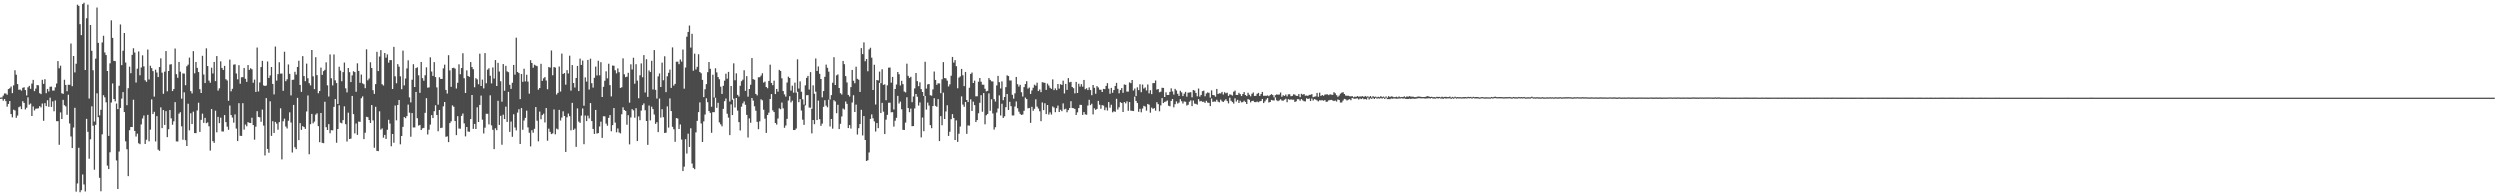 <?xml version="1.0" encoding="UTF-8"?>
<svg xmlns="http://www.w3.org/2000/svg" width="1920" height="150">
  <path d="M0 74.950h1v1.000H0zM1 74.828h1v1.000H1zM2 73.412h1v3.944H2zM3 71.744h1v4.355H3zM4 71.860h1v5.797H4zM5 72.748h1v9.187H5zM6 68.415h1v11.396H6zM7 67.810h1v9.812H7zM8 66.460h1v21.125H8zM9 71.516h1v18.616H9zM10 65.515h1v18.694H10zM11 53.975h1v30.866H11zM12 57.396h1v33.057H12zM13 64.551h1v24.192H13zM14 68.980h1v13.417H14zM15 68.762h1v12.940H15zM16 69.635h1v14.204H16zM17 67.453h1v10.252H17zM18 67.027h1v12.044H18zM19 69.164h1v14.912H19zM20 73.306h1v9.441H20zM21 67.077h1v7.699H21zM22 65.950h1v14.446H22zM23 68.183h1v11.321H23zM24 64.225h1v24.854H24zM25 61.316h1v20.424H25zM26 70.005h1v14.845H26zM27 68.060h1v15.451H27zM28 65.342h1v18.012H28zM29 65.539h1v17.667H29zM30 71.596h1v9.933H30zM31 72.306h1v10.190H31zM32 61.288h1v18.243H32zM33 64.424h1v28.360H33zM34 60.827h1v18.419H34zM35 71.602h1v9.916H35zM36 68.287h1v8.706H36zM37 70.267h1v11.745H37zM38 66.594h1v8.423H38zM39 66.508h1v15.592H39zM40 69.586h1v8.297H40zM41 69.542h1v15.913H41zM42 67.048h1v10.131H42zM43 64.153h1v28.905H43zM44 46.907h1v46.157H44zM45 52.434h1v58.767H45zM46 50.437h1v35.909H46zM47 71.626h1v19.752H47zM48 72.073h1v4.650H48zM49 61.245h1v19.534H49zM50 65.219h1v16.509H50zM51 70.070h1v18.121H51zM52 65.090h1v7.659H52zM53 65.103h1v29.725H53zM54 33.426h1v71.382H54zM55 66.212h1v47.524H55zM56 43.003h1v54.933H56zM57 55.578h1v27.190H57zM58 48.939h1v98.237H58zM59 3.586h1v137.323H59zM60 4.513h1v108.976H60zM61 18.607h1v129.035H61zM62 26.967h1v119.102H62zM63 3.132h1v130.850H63zM64 2.103h1v139.583H64zM65 53.761h1v93.307H65zM66 14.031h1v77.271H66zM67 3.547h1v97.681H67zM68 75.692h1v46.204H68zM69 19.212h1v87.798H69zM70 39.036h1v42.602H70zM71 53.949h1v42.631H71zM72 93.321h1v37.011H72zM73 45.064h1v50.814H73zM74 5.786h1v65.909H74zM75 32.912h1v57.085H75zM76 88.634h1v47.940H76zM77 84.325h1v62.593H77zM78 32.638h1v70.533H78zM79 27.455h1v45.660H79zM80 40.303h1v34.461H80zM81 42.316h1v36.266H81zM82 54.531h1v72.660H82zM83 104.358h1v25.503H83zM84 48.654h1v68.270H84zM85 15.606h1v63.143H85zM86 29.075h1v35.018H86zM87 46.761h1v29.255H87zM88 46.955h1v30.873H88zM89 79.509h1v43.741H89zM90 83.821h1v61.356H90zM91 65.832h1v50.534H91zM92 18.801h1v64.105H92zM93 50.039h1v25.668H93zM94 38.944h1v31.804H94zM95 25.325h1v60.736H95zM96 48.003h1v60.525H96zM97 80.779h1v33.838H97zM98 67.719h1v67.569H98zM99 51.217h1v48.795H99zM100 56.192h1v41.325H100zM101 42.114h1v55.490H101zM102 37.085h1v39.497H102zM103 40.370h1v60.209H103zM104 63.396h1v41.457H104zM105 52.718h1v49.944H105zM106 39.540h1v70.487H106zM107 57.785h1v52.961H107zM108 51.807h1v43.723H108zM109 42.473h1v48.488H109zM110 50.974h1v37.746H110zM111 61.663h1v48.901H111zM112 62.832h1v44.500H112zM113 38.054h1v50.164H113zM114 61.013h1v47.507H114zM115 50.485h1v49.085H115zM116 52.329h1v24.025H116zM117 54.620h1v32.962H117zM118 74.215h1v11.629H118zM119 53.483h1v55.144H119zM120 55.704h1v33.503H120zM121 59.189h1v55.760H121zM122 51.499h1v64.355H122zM123 44.810h1v37.658H123zM124 55.818h1v42.603H124zM125 72.042h1v12.501H125zM126 55.045h1v40.910H126zM127 39.242h1v46.097H127zM128 70.134h1v35.208H128zM129 54.549h1v44.748H129zM130 49.562h1v34.967H130zM131 49.283h1v41.582H131zM132 69.914h1v25.876H132zM133 68.398h1v24.793H133zM134 37.274h1v41.150H134zM135 56.975h1v51.638H135zM136 59.746h1v48.953H136zM137 47.557h1v39.724H137zM138 55.027h1v31.143H138zM139 75.787h1v21.227H139zM140 56.363h1v50.965H140zM141 56.502h1v14.385H141zM142 65.448h1v42.207H142zM143 50.870h1v61.237H143zM144 49.649h1v30.041H144zM145 44.250h1v55.826H145zM146 70.004h1v17.007H146zM147 71.719h1v23.564H147zM148 39.289h1v46.482H148zM149 56.314h1v45.856H149zM150 47.610h1v54.710H150zM151 52.141h1v32.673H151zM152 55.335h1v23.549H152zM153 68.492h1v32.848H153zM154 71.432h1v20.613H154zM155 42.868h1v44.428H155zM156 57.221h1v37.137H156zM157 63.785h1v26.724H157zM158 37.108h1v57.526H158zM159 50.745h1v43.236H159zM160 61.906h1v35.057H160zM161 63.556h1v52.124H161zM162 51.970h1v31.795H162zM163 56.414h1v51.960H163zM164 47.568h1v62.134H164zM165 62.300h1v22.703H165zM166 43.057h1v58.561H166zM167 69.603h1v20.156H167zM168 67.843h1v26.729H168zM169 47.125h1v43.231H169zM170 52.183h1v48.739H170zM171 53.694h1v47.346H171zM172 50.573h1v37.811H172zM173 60.805h1v33.001H173zM174 61.785h1v35.483H174zM175 77.402h1v22.263H175zM176 45.763h1v35.290H176zM177 70.140h1v18.235H177zM178 68.213h1v22.052H178zM179 49.666h1v44.554H179zM180 49.420h1v38.435H180zM181 56.443h1v42.299H181zM182 60.921h1v47.404H182zM183 50.077h1v29.194H183zM184 64.296h1v39.978H184zM185 59.355h1v45.049H185zM186 59.289h1v19.975H186zM187 52.189h1v47.329H187zM188 60.501h1v35.115H188zM189 62.875h1v34.105H189zM190 49.975h1v43.809H190zM191 53.641h1v40.718H191zM192 52.432h1v42.058H192zM193 53.209h1v37.216H193zM194 63.548h1v32.514H194zM195 61.145h1v46.114H195zM196 70.618h1v26.674H196zM197 36.487h1v48.899H197zM198 70.267h1v19.518H198zM199 63.318h1v26.779H199zM200 51.509h1v42.017H200zM201 46.723h1v37.472H201zM202 65.604h1v30.838H202zM203 66.028h1v53.367H203zM204 65.691h1v9.617H204zM205 47.194h1v67.191H205zM206 59.838h1v57.456H206zM207 57.930h1v19.875H207zM208 51.435h1v52.922H208zM209 64.483h1v28.594H209zM210 72.495h1v29.599H210zM211 35.726h1v57.930H211zM212 61.888h1v33.023H212zM213 56.942h1v42.657H213zM214 47.843h1v45.961H214zM215 56.521h1v26.682H215zM216 56.451h1v65.971H216zM217 69.715h1v23.419H217zM218 39.709h1v51.406H218zM219 62.380h1v34.784H219zM220 60.874h1v37.786H220zM221 49.501h1v43.247H221zM222 56.743h1v29.512H222zM223 73.269h1v20.844H223zM224 61.354h1v55.777H224zM225 61.193h1v19.403H225zM226 55.134h1v57.980H226zM227 57.295h1v57.253H227zM228 51.385h1v23.793H228zM229 46.662h1v60.939H229zM230 65.252h1v29.304H230zM231 70.529h1v29.215H231zM232 43.124h1v53.764H232zM233 58.412h1v39.169H233zM234 62.339h1v36.636H234zM235 48.851h1v36.742H235zM236 60.110h1v13.221H236zM237 63.878h1v54.598H237zM238 65.561h1v29.834H238zM239 38.412h1v49.112H239zM240 58.603h1v36.136H240zM241 68.438h1v24.944H241zM242 43.943h1v44.054H242zM243 57.715h1v29.336H243zM244 71.628h1v25.246H244zM245 69.909h1v39.283H245zM246 51.924h1v34.883H246zM247 57.480h1v52.251H247zM248 54.625h1v55.353H248zM249 53.669h1v24.487H249zM250 47.876h1v49.792H250zM251 65.558h1v34.297H251zM252 74.163h1v21.182H252zM253 41.851h1v60.523H253zM254 60.125h1v39.873H254zM255 65.586h1v34.498H255zM256 41.851h1v40.245H256zM257 61.678h1v14.418H257zM258 63.778h1v45.840H258zM259 79.832h1v19.260H259zM260 51.267h1v29.576H260zM261 54.228h1v39.985H261zM262 62.407h1v32.333H262zM263 55.396h1v36.875H263zM264 48.033h1v33.642H264zM265 67.851h1v27.511H265zM266 70.940h1v37.758H266zM267 52.225h1v34.316H267zM268 55.437h1v51.333H268zM269 63.006h1v43.433H269zM270 57.928h1v15.734H270zM271 54.708h1v32.942H271zM272 55.340h1v47.115H272zM273 70.478h1v24.417H273zM274 48.648h1v54.929H274zM275 54.474h1v38.914H275zM276 63.588h1v30.011H276zM277 57.223h1v18.233H277zM278 64.017h1v9.999H278zM279 64.731h1v42.137H279zM280 67.751h1v34.163H280zM281 37.884h1v51.813H281zM282 61.680h1v28.353H282zM283 60.308h1v31.839H283zM284 47.842h1v46.596H284zM285 52.179h1v28.489H285zM286 69.295h1v23.182H286zM287 72.076h1v41.364H287zM288 64.628h1v17.389H288zM289 39.795h1v76.083H289zM290 54.586h1v61.486H290zM291 43.423h1v42.060H291zM292 38.490h1v61.036H292zM293 64.691h1v33.906H293zM294 65.687h1v40.059H294zM295 40.711h1v62.901H295zM296 44.266h1v62.447H296zM297 41.770h1v57.894H297zM298 48.139h1v43.878H298zM299 46.113h1v48.796H299zM300 46.180h1v66.136H300zM301 68.363h1v34.564H301zM302 35.979h1v73.627H302zM303 58.637h1v22.411H303zM304 63.932h1v28.501H304zM305 49.274h1v31.386H305zM306 51.197h1v25.579H306zM307 58.640h1v52.219H307zM308 68.488h1v35.971H308zM309 38.868h1v58.560H309zM310 65.582h1v24.303H310zM311 60.310h1v30.467H311zM312 52.555h1v36.628H312zM313 46.338h1v34.003H313zM314 74.790h1v11.746H314zM315 78.662h1v26.370H315zM316 61.223h1v25.619H316zM317 49.314h1v48.559H317zM318 66.808h1v31.104H318zM319 52.332h1v18.265H319zM320 51.722h1v39.068H320zM321 57.835h1v38.650H321zM322 71.301h1v24.666H322zM323 47.592h1v52.302H323zM324 59.981h1v38.574H324zM325 62.029h1v36.195H325zM326 57.784h1v28.873H326zM327 51.712h1v23.721H327zM328 67.328h1v35.935H328zM329 67.108h1v32.503H329zM330 44.021h1v51.671H330zM331 54.939h1v33.475H331zM332 58.317h1v32.376H332zM333 47.714h1v37.679H333zM334 59.251h1v21.604H334zM335 67.127h1v21.193H335zM336 80.394h1v20.428H336zM337 59.361h1v25.099H337zM338 60.629h1v37.723H338zM339 60.620h1v37.452H339zM340 52.530h1v29.135H340zM341 49.645h1v28.691H341zM342 69.094h1v35.945H342zM343 71.851h1v32.878H343zM344 42.389h1v66.751H344zM345 54.073h1v40.473H345zM346 66.687h1v26.505H346zM347 52.285h1v28.687H347zM348 52.002h1v29.971H348zM349 52.665h1v40.293H349zM350 67.975h1v35.821H350zM351 63.606h1v25.640H351zM352 49.406h1v49.310H352zM353 57.015h1v41.828H353zM354 52.266h1v36.713H354zM355 40.911h1v46.273H355zM356 60.109h1v34.671H356zM357 71.422h1v33.324H357zM358 54.054h1v43.480H358zM359 58.304h1v42.700H359zM360 59.010h1v42.214H360zM361 47.663h1v43.777H361zM362 51.498h1v21.479H362zM363 53.184h1v45.771H363zM364 67.005h1v28.192H364zM365 60.061h1v39.022H365zM366 60.979h1v21.451H366zM367 64.718h1v28.995H367zM368 41.236h1v39.373H368zM369 66.060h1v7.347H369zM370 61.113h1v30.782H370zM371 67.895h1v34.594H371zM372 40.766h1v57.266H372zM373 63.923h1v23.450H373zM374 53.487h1v33.908H374zM375 52.452h1v43.066H375zM376 58.147h1v15.073H376zM377 64.042h1v32.290H377zM378 51.828h1v47.835H378zM379 60.317h1v54.221H379zM380 46.152h1v52.357H380zM381 66.071h1v33.928H381zM382 48.258h1v29.155H382zM383 54.958h1v40.997H383zM384 62.410h1v26.531H384zM385 78.093h1v33.060H385zM386 49.199h1v38.878H386zM387 69.708h1v21.710H387zM388 50.530h1v31.401H388zM389 54.835h1v38.804H389zM390 55.474h1v15.098H390zM391 65.149h1v36.107H391zM392 68.262h1v25.064H392zM393 63.522h1v41.522H393zM394 49.892h1v37.841H394zM395 57.322h1v40.625H395zM396 28.935h1v71.230H396zM397 55.261h1v31.231H397zM398 56.118h1v27.792H398zM399 76.136h1v34.451H399zM400 56.848h1v26.142H400zM401 62.822h1v36.855H401zM402 52.770h1v39.774H402zM403 62.537h1v27.977H403zM404 57.405h1v27.580H404zM405 62.678h1v35.140H405zM406 71.935h1v30.006H406zM407 46.252h1v66.194H407zM408 48.385h1v51.601H408zM409 52.018h1v49.906H409zM410 49.725h1v49.211H410zM411 50.314h1v31.899H411zM412 50.777h1v41.936H412zM413 68.852h1v39.677H413zM414 67.587h1v18.139H414zM415 48.975h1v42.630H415zM416 62.101h1v26.288H416zM417 60.141h1v27.139H417zM418 59.169h1v34.886H418zM419 61.826h1v21.161H419zM420 68.563h1v39.541H420zM421 51.505h1v47.290H421zM422 51.906h1v49.344H422zM423 38.775h1v64.216H423zM424 57.780h1v44.655H424zM425 51.485h1v32.593H425zM426 51.935h1v51.217H426zM427 72.578h1v26.180H427zM428 71.334h1v28.090H428zM429 51.090h1v33.267H429zM430 70.283h1v22.286H430zM431 41.166h1v49.175H431zM432 56.829h1v28.649H432zM433 56.082h1v33.027H433zM434 65.026h1v51.665H434zM435 53.870h1v36.264H435zM436 56.426h1v30.752H436zM437 42.765h1v46.480H437zM438 69.567h1v30.512H438zM439 49.962h1v29.047H439zM440 63.726h1v36.049H440zM441 67.231h1v31.555H441zM442 59.914h1v52.876H442zM443 50.655h1v32.582H443zM444 69.944h1v23.442H444zM445 45.028h1v49.324H445zM446 49.868h1v38.895H446zM447 46.487h1v36.790H447zM448 81.206h1v29.544H448zM449 59.451h1v29.264H449zM450 62.658h1v30.381H450zM451 46.049h1v42.794H451zM452 68.738h1v22.190H452zM453 45.046h1v34.135H453zM454 63.920h1v29.064H454zM455 67.256h1v31.779H455zM456 59.745h1v43.114H456zM457 51.138h1v33.271H457zM458 57.971h1v44.620H458zM459 46.642h1v55.533H459zM460 57.855h1v39.272H460zM461 47.763h1v45.679H461zM462 74.519h1v31.378H462zM463 66.676h1v22.616H463zM464 62.011h1v27.348H464zM465 54.798h1v40.126H465zM466 60.157h1v36.420H466zM467 48.973h1v41.532H467zM468 65.396h1v22.959H468zM469 74.030h1v26.758H469zM470 50.356h1v45.757H470zM471 50.478h1v32.519H471zM472 53.942h1v40.237H472zM473 56.372h1v45.276H473zM474 52.525h1v46.134H474zM475 55.465h1v46.256H475zM476 67.522h1v34.926H476zM477 67.020h1v20.759H477zM478 44.809h1v37.615H478zM479 57.072h1v27.406H479zM480 59.293h1v25.886H480zM481 58.859h1v36.928H481zM482 55.894h1v32.584H482zM483 78.824h1v32.065H483zM484 49.406h1v40.802H484zM485 53.428h1v30.406H485zM486 44.319h1v40.468H486zM487 64.289h1v26.063H487zM488 49.319h1v33.783H488zM489 61.897h1v46.460H489zM490 75.473h1v13.923H490zM491 57.809h1v34.524H491zM492 48.712h1v36.213H492zM493 59.356h1v21.431H493zM494 42.363h1v37.039H494zM495 71.022h1v13.673H495zM496 45.480h1v47.439H496zM497 74.406h1v36.862H497zM498 54.041h1v27.027H498zM499 55.360h1v37.132H499zM500 46.694h1v35.234H500zM501 68.709h1v15.070H501zM502 38.447h1v49.497H502zM503 69.034h1v26.097H503zM504 75.678h1v18.190H504zM505 58.690h1v42.766H505zM506 56.436h1v19.256H506zM507 66.822h1v23.510H507zM508 48.067h1v35.804H508zM509 61.654h1v28.344H509zM510 43.194h1v58.934H510zM511 70.744h1v31.147H511zM512 58.578h1v23.144H512zM513 55.894h1v42.120H513zM514 53.453h1v22.117H514zM515 67.479h1v17.824H515zM516 36.407h1v60.973H516zM517 65.750h1v33.535H517zM518 64.394h1v44.532H518zM519 47.408h1v43.268H519zM520 47.337h1v43.717H520zM521 49.310h1v49.740H521zM522 45.672h1v49.920H522zM523 47.317h1v59.853H523zM524 38.028h1v93.346H524zM525 68.092h1v59.896H525zM526 51.857h1v55.055H526zM527 28.138h1v89.798H527zM528 24.545h1v78.103H528zM529 19.627h1v93.213H529zM530 36.574h1v61.923H530zM531 25.981h1v99.604H531zM532 54.338h1v74.577H532zM533 41.235h1v88.693H533zM534 53.324h1v48.360H534zM535 51.377h1v41.439H535zM536 41.682h1v44.452H536zM537 55.306h1v23.358H537zM538 56.288h1v38.526H538zM539 61.349h1v47.704H539zM540 74.581h1v18.659H540zM541 68.532h1v19.414H541zM542 64.595h1v10.894H542zM543 55.464h1v23.036H543zM544 47.661h1v37.662H544zM545 52.863h1v33.817H545zM546 81.978h1v19.989H546zM547 57.396h1v28.721H547zM548 74.838h1v11.339H548zM549 52.449h1v22.615H549zM550 55.621h1v27.182H550zM551 59.181h1v19.762H551zM552 60.896h1v33.093H552zM553 66.568h1v28.901H553zM554 72.141h1v24.906H554zM555 65.895h1v17.692H555zM556 61.955h1v15.752H556zM557 56.600h1v19.062H557zM558 60.404h1v26.925H558zM559 55.186h1v35.142H559zM560 77.978h1v25.817H560zM561 66.048h1v14.146H561zM562 76.612h1v11.766H562zM563 48.650h1v27.127H563zM564 61.632h1v20.901H564zM565 56.297h1v18.957H565zM566 72.853h1v12.097H566zM567 74.144h1v19.677H567zM568 65.857h1v34.356H568zM569 62.382h1v19.525H569zM570 61.166h1v18.227H570zM571 53.984h1v23.889H571zM572 69.801h1v10.701H572zM573 58.488h1v29.740H573zM574 74.221h1v31.419H574zM575 68.334h1v22.616H575zM576 65.067h1v29.198H576zM577 44.591h1v30.674H577zM578 60.794h1v16.470H578zM579 61.287h1v20.330H579zM580 72.155h1v12.913H580zM581 73.273h1v20.300H581zM582 59.340h1v39.876H582zM583 59.300h1v33.865H583zM584 58.054h1v18.247H584zM585 56.275h1v20.787H585zM586 63.417h1v20.881H586zM587 62.687h1v28.435H587zM588 66.839h1v35.252H588zM589 67.782h1v20.534H589zM590 62.166h1v24.347H590zM591 49.643h1v26.384H591zM592 63.696h1v8.569H592zM593 65.452h1v19.276H593zM594 61.976h1v24.114H594zM595 72.266h1v22.203H595zM596 68.280h1v27.412H596zM597 70.389h1v20.627H597zM598 53.657h1v29.519H598zM599 54.454h1v29.464H599zM600 60.182h1v18.577H600zM601 69.943h1v13.255H601zM602 72.523h1v25.624H602zM603 74.193h1v22.194H603zM604 63.394h1v27.910H604zM605 58.879h1v18.314H605zM606 59.886h1v14.013H606zM607 69.601h1v9.036H607zM608 65.785h1v11.536H608zM609 71.190h1v28.654H609zM610 63.465h1v36.438H610zM611 71.129h1v27.601H611zM612 45.558h1v24.970H612zM613 68.012h1v10.492H613zM614 62.536h1v13.576H614zM615 70.443h1v14.453H615zM616 76.292h1v15.595H616zM617 80.332h1v15.562H617zM618 65.542h1v15.373H618zM619 59.777h1v13.356H619zM620 58.244h1v14.826H620zM621 68.749h1v13.861H621zM622 55.409h1v27.263H622zM623 83.515h1v18.917H623zM624 65.552h1v26.583H624zM625 71.974h1v23.437H625zM626 44.894h1v25.501H626zM627 54.545h1v37.690H627zM628 51.054h1v26.223H628zM629 56.695h1v34.843H629zM630 60.691h1v35.974H630zM631 74.752h1v20.177H631zM632 69.949h1v12.091H632zM633 58.971h1v18.002H633zM634 49.599h1v31.559H634zM635 52.066h1v30.366H635zM636 55.050h1v21.503H636zM637 76.408h1v20.706H637zM638 73.053h1v18.336H638zM639 63.564h1v35.256H639zM640 43.939h1v33.059H640zM641 65.257h1v12.647H641zM642 57.864h1v29.062H642zM643 57.132h1v23.364H643zM644 67.595h1v31.543H644zM645 71.565h1v23.492H645zM646 72.618h1v16.836H646zM647 46.802h1v36.559H647zM648 49.289h1v34.825H648zM649 58.495h1v19.495H649zM650 63.357h1v16.407H650zM651 72.866h1v25.465H651zM652 74.133h1v21.917H652zM653 66.903h1v31.871H653zM654 53.726h1v25.021H654zM655 62.000h1v11.149H655zM656 63.955h1v22.044H656zM657 51.256h1v29.074H657zM658 60.532h1v42.808H658zM659 61.234h1v37.209H659zM660 70.617h1v24.658H660zM661 36.943h1v47.409H661zM662 41.555h1v62.473H662zM663 32.578h1v56.546H663zM664 47.034h1v60.478H664zM665 45.288h1v78.343H665zM666 54.713h1v68.365H666zM667 37.950h1v79.153H667zM668 36.660h1v54.663H668zM669 44.296h1v43.575H669zM670 69.134h1v21.708H670zM671 49.725h1v43.534H671zM672 80.297h1v20.702H672zM673 61.465h1v33.037H673zM674 61.805h1v36.601H674zM675 54.995h1v8.671H675zM676 63.860h1v22.979H676zM677 53.207h1v25.802H677zM678 65.163h1v20.612H678zM679 64.771h1v38.195H679zM680 76.934h1v14.963H680zM681 65.533h1v22.677H681zM682 51.993h1v26.921H682zM683 51.853h1v27.069H683zM684 63.495h1v22.777H684zM685 59.087h1v27.041H685zM686 84.072h1v13.139H686zM687 68.361h1v24.362H687zM688 64.901h1v25.590H688zM689 55.284h1v18.356H689zM690 57.049h1v22.440H690zM691 65.657h1v12.372H691zM692 62.064h1v21.848H692zM693 64.630h1v35.039H693zM694 70.306h1v29.525H694zM695 70.963h1v23.178H695zM696 48.872h1v25.837H696zM697 58.288h1v24.686H697zM698 59.871h1v26.294H698zM699 59.008h1v24.422H699zM700 78.512h1v18.420H700zM701 74.088h1v22.755H701zM702 67.871h1v15.358H702zM703 56.052h1v16.153H703zM704 62.285h1v11.996H704zM705 66.193h1v14.916H705zM706 63.242h1v15.418H706zM707 68.467h1v37.064H707zM708 70.651h1v19.616H708zM709 73.741h1v27.003H709zM710 47.393h1v26.280H710zM711 68.029h1v16.142H711zM712 64.843h1v13.949H712zM713 64.511h1v16.530H713zM714 73.142h1v22.979H714zM715 73.482h1v24.954H715zM716 68.667h1v12.783H716zM717 54.959h1v20.472H717zM718 61.372h1v19.945H718zM719 65.111h1v16.887H719zM720 63.947h1v12.180H720zM721 64.097h1v44.230H721zM722 71.596h1v17.588H722zM723 60.897h1v35.312H723zM724 47.703h1v23.475H724zM725 59.948h1v31.432H725zM726 60.194h1v25.435H726zM727 61.961h1v18.905H727zM728 66.408h1v37.995H728zM729 64.768h1v36.427H729zM730 58.172h1v33.397H730zM731 43.713h1v43.916H731zM732 48.084h1v42.543H732zM733 46.159h1v61.378H733zM734 50.827h1v41.650H734zM735 67.766h1v41.172H735zM736 59.613h1v43.095H736zM737 58.671h1v38.492H737zM738 52.924h1v21.086H738zM739 57.819h1v22.512H739zM740 66.127h1v15.904H740zM741 55.249h1v23.020H741zM742 76.822h1v26.011H742zM743 78.378h1v17.963H743zM744 67.397h1v29.086H744zM745 56.761h1v19.532H745zM746 55.723h1v29.497H746zM747 63.762h1v14.308H747zM748 61.971h1v18.746H748zM749 73.999h1v19.760H749zM750 73.917h1v18.271H750zM751 62.776h1v24.237H751zM752 59.923h1v19.009H752zM753 62.789h1v10.337H753zM754 65.036h1v20.757H754zM755 65.086h1v6.391H755zM756 68.150h1v27.312H756zM757 70.130h1v18.414H757zM758 69.782h1v17.720H758zM759 59.949h1v11.766H759zM760 61.321h1v23.786H760zM761 62.469h1v13.777H761zM762 62.558h1v24.584H762zM763 76.063h1v23.474H763zM764 77.972h1v19.723H764zM765 65.633h1v20.780H765zM766 58.256h1v25.111H766zM767 63.106h1v10.144H767zM768 67.959h1v20.712H768zM769 62.514h1v17.179H769zM770 76.952h1v13.603H770zM771 74.477h1v14.887H771zM772 66.922h1v15.423H772zM773 57.849h1v14.355H773zM774 58.420h1v26.043H774zM775 61.800h1v16.403H775zM776 61.793h1v19.775H776zM777 72.816h1v15.875H777zM778 75.759h1v12.911H778zM779 71.678h1v10.114H779zM780 59.068h1v18.847H780zM781 64.678h1v18.490H781zM782 66.494h1v19.250H782zM783 65.147h1v22.325H783zM784 70.861h1v17.451H784zM785 74.160h1v13.738H785zM786 66.921h1v18.177H786zM787 64.575h1v10.334H787zM788 62.384h1v13.716H788zM789 68.067h1v15.126H789zM790 67.217h1v15.667H790zM791 72.133h1v22.229H791zM792 69.493h1v12.529H792zM793 67.395h1v17.689H793zM794 65.018h1v18.530H794zM795 65.793h1v10.516H795zM796 63.483h1v18.371H796zM797 69.953h1v13.378H797zM798 68.712h1v16.723H798zM799 70.757h1v22.315H799zM800 63.106h1v15.589H800zM801 63.392h1v21.174H801zM802 63.642h1v15.683H802zM803 69.006h1v18.631H803zM804 64.187h1v16.472H804zM805 65.669h1v22.324H805zM806 67.443h1v18.868H806zM807 68.247h1v19.743H807zM808 60.994h1v20.764H808zM809 69.198h1v13.427H809zM810 67.906h1v18.271H810zM811 69.216h1v13.872H811zM812 64.502h1v16.612H812zM813 68.058h1v17.971H813zM814 64.660h1v19.598H814zM815 65.210h1v20.187H815zM816 61.967h1v17.427H816zM817 71.783h1v12.215H817zM818 64.448h1v19.056H818zM819 69.032h1v17.176H819zM820 60.027h1v24.491H820zM821 63.220h1v19.765H821zM822 62.808h1v14.901H822zM823 66.804h1v16.143H823zM824 67.737h1v15.380H824zM825 71.732h1v11.950H825zM826 62.930h1v25.366H826zM827 71.424h1v14.859H827zM828 64.307h1v18.703H828zM829 66.488h1v13.987H829zM830 64.609h1v15.988H830zM831 66.552h1v21.741H831zM832 61.368h1v24.689H832zM833 68.562h1v19.289H833zM834 67.809h1v20.326H834zM835 69.160h1v11.885H835zM836 67.122h1v9.548H836zM837 69.168h1v11.554H837zM838 73.135h1v6.552H838zM839 65.293h1v22.579H839zM840 67.416h1v15.789H840zM841 71.971h1v12.404H841zM842 66.136h1v17.502H842zM843 67.163h1v10.321H843zM844 68.874h1v11.574H844zM845 68.941h1v14.583H845zM846 70.640h1v10.101H846zM847 68.271h1v12.818H847zM848 68.431h1v16.186H848zM849 65.956h1v16.589H849zM850 63.851h1v21.052H850zM851 68.088h1v10.313H851zM852 71.972h1v10.730H852zM853 67.474h1v12.972H853zM854 71.202h1v15.065H854zM855 69.125h1v16.348H855zM856 66.001h1v19.871H856zM857 63.619h1v12.239H857zM858 68.220h1v15.894H858zM859 71.677h1v10.716H859zM860 69.161h1v9.339H860zM861 67.652h1v11.473H861zM862 71.278h1v14.747H862zM863 64.893h1v13.514H863zM864 65.115h1v14.285H864zM865 70.330h1v7.550H865zM866 70.351h1v14.761H866zM867 63.281h1v15.106H867zM868 63.887h1v21.059H868zM869 61.464h1v23.663H869zM870 69.538h1v15.783H870zM871 67.984h1v6.221H871zM872 73.804h1v3.728H872zM873 67.069h1v12.069H873zM874 69.214h1v16.658H874zM875 64.691h1v18.852H875zM876 70.795h1v15.461H876zM877 64.934h1v18.435H877zM878 67.969h1v13.273H878zM879 67.184h1v14.641H879zM880 69.486h1v15.523H880zM881 64.849h1v14.967H881zM882 71.689h1v8.741H882zM883 69.275h1v17.255H883zM884 72.299h1v10.331H884zM885 63.829h1v19.761H885zM886 63.792h1v19.203H886zM887 61.799h1v23.216H887zM888 68.819h1v9.659H888zM889 68.355h1v11.603H889zM890 70.879h1v14.599H890zM891 70.425h1v10.535H891zM892 67.371h1v7.990H892zM893 67.523h1v11.647H893zM894 74.479h1v3.823H894zM895 70.921h1v6.944H895zM896 72.965h1v4.168H896zM897 72.927h1v8.284H897zM898 70.580h1v11.061H898zM899 67.863h1v9.605H899zM900 70.228h1v5.828H900zM901 72.659h1v9.792H901zM902 68.228h1v11.779H902zM903 69.496h1v8.403H903zM904 72.051h1v7.519H904zM905 73.668h1v5.153H905zM906 69.737h1v6.448H906zM907 70.987h1v6.803H907zM908 73.757h1v5.733H908zM909 71.949h1v5.976H909zM910 70.548h1v7.637H910zM911 74.235h1v6.823H911zM912 71.178h1v9.240H912zM913 70.995h1v7.117H913zM914 70.821h1v6.300H914zM915 74.754h1v6.731H915zM916 69.104h1v8.120H916zM917 69.599h1v9.986H917zM918 71.377h1v8.383H918zM919 73.972h1v6.435H919zM920 68.019h1v8.121H920zM921 74.212h1v3.643H921zM922 72.890h1v4.602H922zM923 70.047h1v8.203H923zM924 69.619h1v8.472H924zM925 73.933h1v5.058H925zM926 71.783h1v5.610H926zM927 70.980h1v7.841H927zM928 71.303h1v7.688H928zM929 74.960h1v6.554H929zM930 69.446h1v6.241H930zM931 72.938h1v5.325H931zM932 73.148h1v4.772H932zM933 74.250h1v3.831H933zM934 68.324h1v8.289H934zM935 72.168h1v5.900H935zM936 71.639h1v6.927H936zM937 71.715h1v4.786H937zM938 70.529h1v7.222H938zM939 72.584h1v5.753H939zM940 70.797h1v6.477H940zM941 71.613h1v4.635H941zM942 71.232h1v6.462H942zM943 73.606h1v5.803H943zM944 72.466h1v2.520H944zM945 72.770h1v4.660H945zM946 73.383h1v5.003H946zM947 70.441h1v9.145H947zM948 69.591h1v5.932H948zM949 72.923h1v5.036H949zM950 72.915h1v3.784H950zM951 71.288h1v7.790H951zM952 72.303h1v5.047H952zM953 73.781h1v4.869H953zM954 72.257h1v6.195H954zM955 70.710h1v6.675H955zM956 72.959h1v5.321H956zM957 73.754h1v6.094H957zM958 71.211h1v4.889H958zM959 72.739h1v3.928H959zM960 73.997h1v4.652H960zM961 72.060h1v5.491H961zM962 71.034h1v6.372H962zM963 73.696h1v4.672H963zM964 73.600h1v4.881H964zM965 72.039h1v5.959H965zM966 71.322h1v7.239H966zM967 73.700h1v4.176H967zM968 72.225h1v5.303H968zM969 70.585h1v5.375H969zM970 73.558h1v5.604H970zM971 73.537h1v4.355H971zM972 73.591h1v2.844H972zM973 73.243h1v2.095H973zM974 73.879h1v4.820H974zM975 73.012h1v5.346H975zM976 72.288h1v4.439H976zM977 73.027h1v4.090H977zM978 74.729h1v2.426H978zM979 73.104h1v1.717H979zM980 72.518h1v4.529H980zM981 72.715h1v5.029H981zM982 72.624h1v4.500H982zM983 71.063h1v5.148H983zM984 74.278h1v2.928H984zM985 73.097h1v4.282H985zM986 73.652h1v2.944H986zM987 72.612h1v3.191H987zM988 74.042h1v4.465H988zM989 72.465h1v3.659H989zM990 72.395h1v4.245H990zM991 73.878h1v2.435H991zM992 73.650h1v2.967H992zM993 72.396h1v4.146H993zM994 72.687h1v5.661H994zM995 73.557h1v4.201H995zM996 73.681h1v2.444H996zM997 72.227h1v3.985H997zM998 74.595h1v2.754H998zM999 72.015h1v4.078H999zM1000 72.703h1v4.347H1000zM1001 72.197h1v5.589H1001zM1002 73.451h1v4.418H1002zM1003 73.378h1v2.144H1003zM1004 73.649h1v2.385H1004zM1005 72.859h1v2.744H1005zM1006 72.818h1v4.819H1006zM1007 72.309h1v3.344H1007zM1008 74.672h1v2.523H1008zM1009 74.256h1v1.810H1009zM1010 74.016h1v2.461H1010zM1011 71.367h1v5.717H1011zM1012 74.288h1v3.589H1012zM1013 71.182h1v5.814H1013zM1014 73.677h1v3.426H1014zM1015 72.962h1v3.973H1015zM1016 73.571h1v3.776H1016zM1017 72.646h1v4.225H1017zM1018 72.491h1v5.765H1018zM1019 72.466h1v5.575H1019zM1020 73.077h1v3.974H1020zM1021 72.377h1v4.495H1021zM1022 72.726h1v3.971H1022zM1023 72.864h1v4.307H1023zM1024 70.827h1v6.792H1024zM1025 71.666h1v5.565H1025zM1026 73.110h1v4.859H1026zM1027 74.348h1v2.057H1027zM1028 73.351h1v3.459H1028zM1029 71.928h1v6.820H1029zM1030 71.158h1v7.554H1030zM1031 70.822h1v6.389H1031zM1032 72.183h1v3.722H1032zM1033 73.408h1v2.872H1033zM1034 73.544h1v3.656H1034zM1035 73.507h1v3.073H1035zM1036 73.861h1v2.293H1036zM1037 74.027h1v2.967H1037zM1038 73.759h1v1.525H1038zM1039 74.682h1v1.000H1039zM1040 74.190h1v1.688H1040zM1041 74.408h1v1.275H1041zM1042 73.790h1v1.739H1042zM1043 74.236h1v2.222H1043zM1044 74.090h1v1.511H1044zM1045 74.076h1v2.033H1045zM1046 73.807h1v1.662H1046zM1047 74.454h1v1.820H1047zM1048 73.661h1v2.305H1048zM1049 74.269h1v2.153H1049zM1050 73.923h1v1.027H1050zM1051 74.654h1v1.730H1051zM1052 73.727h1v1.732H1052zM1053 74.860h1v1.118H1053zM1054 73.811h1v1.343H1054zM1055 74.382h1v1.649H1055zM1056 74.182h1v1.000H1056zM1057 74.764h1v1.000H1057zM1058 74.307h1v1.228H1058zM1059 74.631h1v1.102H1059zM1060 73.833h1v1.532H1060zM1061 74.606h1v1.117H1061zM1062 74.144h1v1.000H1062zM1063 74.859h1v1.192H1063zM1064 74.026h1v1.083H1064zM1065 75.000h1v1.146H1065zM1066 73.818h1v2.275H1066zM1067 74.553h1v1.609H1067zM1068 73.962h1v1.643H1068zM1069 74.166h1v1.667H1069zM1070 74.577h1v1.000H1070zM1071 74.605h1v1.085H1071zM1072 74.234h1v1.583H1072zM1073 74.737h1v1.057H1073zM1074 74.098h1v1.535H1074zM1075 74.666h1v1.000H1075zM1076 74.432h1v1.000H1076zM1077 74.548h1v1.238H1077zM1078 74.000h1v1.504H1078zM1079 74.708h1v1.197H1079zM1080 74.044h1v1.962H1080zM1081 74.291h1v1.742H1081zM1082 73.844h1v1.888H1082zM1083 74.167h1v1.834H1083zM1084 74.252h1v1.471H1084zM1085 74.296h1v1.487H1085zM1086 74.616h1v1.261H1086zM1087 74.623h1v1.152H1087zM1088 74.239h1v1.329H1088zM1089 74.133h1v1.271H1089zM1090 74.165h1v1.289H1090zM1091 74.456h1v1.128H1091zM1092 74.500h1v1.000H1092zM1093 74.513h1v1.000H1093zM1094 74.440h1v1.284H1094zM1095 74.085h1v1.556H1095zM1096 73.821h1v1.773H1096zM1097 74.155h1v1.287H1097zM1098 74.510h1v1.148H1098zM1099 74.269h1v1.000H1099zM1100 74.663h1v1.045H1100zM1101 74.525h1v1.164H1101zM1102 74.774h1v1.000H1102zM1103 74.351h1v1.000H1103zM1104 74.443h1v1.256H1104zM1105 74.383h1v1.000H1105zM1106 74.737h1v1.000H1106zM1107 74.264h1v1.402H1107zM1108 74.629h1v1.237H1108zM1109 74.410h1v1.000H1109zM1110 74.367h1v1.365H1110zM1111 74.552h1v1.000H1111zM1112 74.550h1v1.028H1112zM1113 74.122h1v1.330H1113zM1114 74.963h1v1.000H1114zM1115 74.376h1v1.072H1115zM1116 74.860h1v1.000H1116zM1117 74.226h1v1.000H1117zM1118 74.679h1v1.100H1118zM1119 74.538h1v1.000H1119zM1120 74.635h1v1.055H1120zM1121 74.578h1v1.000H1121zM1122 74.731h1v1.000H1122zM1123 74.604h1v1.000H1123zM1124 74.532h1v1.128H1124zM1125 74.504h1v1.000H1125zM1126 74.727h1v1.000H1126zM1127 74.353h1v1.000H1127zM1128 74.561h1v1.000H1128zM1129 74.376h1v1.000H1129zM1130 74.804h1v1.000H1130zM1131 74.319h1v1.000H1131zM1132 74.631h1v1.000H1132zM1133 74.486h1v1.124H1133zM1134 74.473h1v1.110H1134zM1135 74.652h1v1.000H1135zM1136 74.885h1v1.000H1136zM1137 74.586h1v1.000H1137zM1138 74.524h1v1.000H1138zM1139 74.683h1v1.000H1139zM1140 74.817h1v1.000H1140zM1141 74.668h1v1.000H1141zM1142 74.751h1v1.000H1142zM1143 74.747h1v1.000H1143zM1144 74.853h1v1.000H1144zM1145 74.465h1v1.000H1145zM1146 74.741h1v1.000H1146zM1147 74.394h1v1.000H1147zM1148 74.254h1v1.119H1148zM1149 74.596h1v1.000H1149zM1150 74.592h1v1.000H1150zM1151 74.499h1v1.000H1151zM1152 74.551h1v1.000H1152zM1153 74.526h1v1.000H1153zM1154 74.710h1v1.000H1154zM1155 74.655h1v1.000H1155zM1156 74.613h1v1.000H1156zM1157 74.606h1v1.000H1157zM1158 74.579h1v1.000H1158zM1159 74.451h1v1.000H1159zM1160 74.763h1v1.000H1160zM1161 74.729h1v1.000H1161zM1162 74.450h1v1.017H1162zM1163 74.712h1v1.000H1163zM1164 74.646h1v1.041H1164zM1165 74.762h1v1.000H1165zM1166 74.431h1v1.000H1166zM1167 74.682h1v1.000H1167zM1168 74.518h1v1.000H1168zM1169 74.741h1v1.000H1169zM1170 74.429h1v1.000H1170zM1171 74.823h1v1.000H1171zM1172 74.790h1v1.000H1172zM1173 74.668h1v1.000H1173zM1174 74.749h1v1.000H1174zM1175 74.722h1v1.000H1175zM1176 74.252h1v1.016H1176zM1177 74.781h1v1.000H1177zM1178 74.700h1v1.000H1178zM1179 74.806h1v1.000H1179zM1180 74.574h1v1.000H1180zM1181 74.758h1v1.000H1181zM1182 74.770h1v1.000H1182zM1183 74.831h1v1.000H1183zM1184 74.600h1v1.000H1184zM1185 74.813h1v1.000H1185zM1186 74.831h1v1.000H1186zM1187 74.781h1v1.000H1187zM1188 74.709h1v1.000H1188zM1189 74.837h1v1.000H1189zM1190 74.652h1v1.000H1190zM1191 74.796h1v1.000H1191zM1192 74.680h1v1.000H1192zM1193 74.902h1v1.000H1193zM1194 74.652h1v1.000H1194zM1195 74.732h1v1.000H1195zM1196 74.810h1v1.000H1196zM1197 74.721h1v1.000H1197zM1198 74.642h1v1.000H1198zM1199 74.875h1v1.000H1199zM1200 74.748h1v1.000H1200zM1201 74.710h1v1.000H1201zM1202 74.667h1v1.000H1202zM1203 74.705h1v1.000H1203zM1204 74.603h1v1.000H1204zM1205 74.690h1v1.000H1205zM1206 74.661h1v1.000H1206zM1207 74.882h1v1.000H1207zM1208 74.754h1v1.000H1208zM1209 74.690h1v1.000H1209zM1210 74.734h1v1.000H1210zM1211 74.595h1v1.000H1211zM1212 74.737h1v1.000H1212zM1213 74.749h1v1.000H1213zM1214 74.757h1v1.000H1214zM1215 74.605h1v1.000H1215zM1216 74.766h1v1.000H1216zM1217 74.691h1v1.000H1217zM1218 74.758h1v1.000H1218zM1219 74.784h1v1.000H1219zM1220 74.844h1v1.000H1220zM1221 74.817h1v1.000H1221zM1222 74.724h1v1.000H1222zM1223 74.839h1v1.000H1223zM1224 74.829h1v1.000H1224zM1225 74.762h1v1.000H1225zM1226 74.854h1v1.000H1226zM1227 74.856h1v1.000H1227zM1228 74.817h1v1.000H1228zM1229 74.762h1v1.000H1229zM1230 74.817h1v1.000H1230zM1231 74.850h1v1.000H1231zM1232 74.824h1v1.000H1232zM1233 74.848h1v1.000H1233zM1234 74.883h1v1.000H1234zM1235 74.846h1v1.000H1235zM1236 74.746h1v1.000H1236zM1237 74.847h1v1.000H1237zM1238 74.865h1v1.000H1238zM1239 74.754h1v1.000H1239zM1240 74.827h1v1.000H1240zM1241 74.932h1v1.000H1241zM1242 74.916h1v1.000H1242zM1243 74.725h1v1.000H1243zM1244 74.883h1v1.000H1244zM1245 74.919h1v1.000H1245zM1246 74.900h1v1.000H1246zM1247 74.877h1v1.000H1247zM1248 74.902h1v1.000H1248zM1249 74.882h1v1.000H1249zM1250 74.825h1v1.000H1250zM1251 74.840h1v1.000H1251zM1252 74.920h1v1.000H1252zM1253 74.869h1v1.000H1253zM1254 74.865h1v1.000H1254zM1255 74.900h1v1.000H1255zM1256 74.922h1v1.000H1256zM1257 74.920h1v1.000H1257zM1258 74.878h1v1.000H1258zM1259 74.887h1v1.000H1259zM1260 74.867h1v1.000H1260zM1261 74.888h1v1.000H1261zM1262 74.892h1v1.000H1262zM1263 74.929h1v1.000H1263zM1264 74.880h1v1.000H1264zM1265 74.930h1v1.000H1265zM1266 74.941h1v1.000H1266zM1267 74.832h1v1.000H1267zM1268 74.856h1v1.000H1268zM1269 74.915h1v1.000H1269zM1270 74.908h1v1.000H1270zM1271 74.856h1v1.000H1271zM1272 74.859h1v1.000H1272zM1273 74.930h1v1.000H1273zM1274 74.858h1v1.000H1274zM1275 74.876h1v1.000H1275zM1276 74.958h1v1.000H1276zM1277 74.884h1v1.000H1277zM1278 74.888h1v1.000H1278zM1279 74.906h1v1.000H1279zM1280 74.901h1v1.000H1280zM1281 74.844h1v1.000H1281zM1282 74.838h1v1.000H1282zM1283 74.846h1v1.000H1283zM1284 74.942h1v1.000H1284zM1285 74.849h1v1.000H1285zM1286 74.848h1v1.000H1286zM1287 74.931h1v1.000H1287zM1288 74.784h1v1.000H1288zM1289 74.852h1v1.000H1289zM1290 74.927h1v1.000H1290zM1291 74.892h1v1.000H1291zM1292 74.877h1v1.000H1292zM1293 74.905h1v1.000H1293zM1294 74.890h1v1.000H1294zM1295 74.851h1v1.000H1295zM1296 74.913h1v1.000H1296zM1297 74.926h1v1.000H1297zM1298 74.916h1v1.000H1298zM1299 74.856h1v1.000H1299zM1300 74.813h1v1.000H1300zM1301 74.817h1v1.000H1301zM1302 74.907h1v1.000H1302zM1303 74.875h1v1.000H1303zM1304 74.923h1v1.000H1304zM1305 74.847h1v1.000H1305zM1306 74.862h1v1.000H1306zM1307 74.837h1v1.000H1307zM1308 74.927h1v1.000H1308zM1309 74.837h1v1.000H1309zM1310 74.863h1v1.000H1310zM1311 74.847h1v1.000H1311zM1312 74.856h1v1.000H1312zM1313 74.835h1v1.000H1313zM1314 74.879h1v1.000H1314zM1315 74.930h1v1.000H1315zM1316 74.918h1v1.000H1316zM1317 74.764h1v1.000H1317zM1318 74.910h1v1.000H1318zM1319 74.825h1v1.000H1319zM1320 74.821h1v1.000H1320zM1321 74.914h1v1.000H1321zM1322 74.946h1v1.000H1322zM1323 74.919h1v1.000H1323zM1324 74.947h1v1.000H1324zM1325 74.910h1v1.000H1325zM1326 74.933h1v1.000H1326zM1327 74.951h1v1.000H1327zM1328 74.950h1v1.000H1328zM1329 74.952h1v1.000H1329zM1330 74.977h1v1.000H1330zM1331 74.947h1v1.000H1331zM1332 74.960h1v1.000H1332zM1333 74.936h1v1.000H1333zM1334 74.937h1v1.000H1334zM1335 74.938h1v1.000H1335zM1336 74.961h1v1.000H1336zM1337 74.951h1v1.000H1337zM1338 74.942h1v1.000H1338zM1339 74.917h1v1.000H1339zM1340 74.918h1v1.000H1340zM1341 74.908h1v1.000H1341zM1342 74.915h1v1.000H1342zM1343 74.963h1v1.000H1343zM1344 74.955h1v1.000H1344zM1345 74.932h1v1.000H1345zM1346 74.956h1v1.000H1346zM1347 74.918h1v1.000H1347zM1348 74.908h1v1.000H1348zM1349 74.949h1v1.000H1349zM1350 74.952h1v1.000H1350zM1351 74.985h1v1.000H1351zM1352 74.944h1v1.000H1352zM1353 74.915h1v1.000H1353zM1354 74.933h1v1.000H1354zM1355 74.952h1v1.000H1355zM1356 74.913h1v1.000H1356zM1357 74.974h1v1.000H1357zM1358 74.958h1v1.000H1358zM1359 74.956h1v1.000H1359zM1360 74.950h1v1.000H1360zM1361 74.947h1v1.000H1361zM1362 74.944h1v1.000H1362zM1363 74.947h1v1.000H1363zM1364 74.942h1v1.000H1364zM1365 74.969h1v1.000H1365zM1366 74.952h1v1.000H1366zM1367 74.946h1v1.000H1367zM1368 74.971h1v1.000H1368zM1369 74.953h1v1.000H1369zM1370 74.928h1v1.000H1370zM1371 74.946h1v1.000H1371zM1372 74.935h1v1.000H1372zM1373 74.974h1v1.000H1373zM1374 74.939h1v1.000H1374zM1375 74.966h1v1.000H1375zM1376 74.961h1v1.000H1376zM1377 74.933h1v1.000H1377zM1378 74.963h1v1.000H1378zM1379 74.984h1v1.000H1379zM1380 74.928h1v1.000H1380zM1381 74.944h1v1.000H1381zM1382 74.956h1v1.000H1382zM1383 74.957h1v1.000H1383zM1384 74.949h1v1.000H1384zM1385 74.965h1v1.000H1385zM1386 74.977h1v1.000H1386zM1387 74.949h1v1.000H1387zM1388 74.956h1v1.000H1388zM1389 74.959h1v1.000H1389zM1390 74.963h1v1.000H1390zM1391 74.933h1v1.000H1391zM1392 74.967h1v1.000H1392zM1393 74.963h1v1.000H1393zM1394 74.941h1v1.000H1394zM1395 74.908h1v1.000H1395zM1396 74.956h1v1.000H1396zM1397 74.946h1v1.000H1397zM1398 74.942h1v1.000H1398zM1399 74.935h1v1.000H1399zM1400 74.953h1v1.000H1400zM1401 74.963h1v1.000H1401zM1402 74.940h1v1.000H1402zM1403 74.963h1v1.000H1403zM1404 74.936h1v1.000H1404zM1405 74.941h1v1.000H1405zM1406 74.961h1v1.000H1406zM1407 74.932h1v1.000H1407zM1408 74.953h1v1.000H1408zM1409 74.938h1v1.000H1409zM1410 74.951h1v1.000H1410zM1411 74.959h1v1.000H1411zM1412 74.939h1v1.000H1412zM1413 74.963h1v1.000H1413zM1414 74.965h1v1.000H1414zM1415 74.977h1v1.000H1415zM1416 74.956h1v1.000H1416zM1417 74.962h1v1.000H1417zM1418 74.956h1v1.000H1418zM1419 74.944h1v1.000H1419zM1420 74.972h1v1.000H1420zM1421 74.971h1v1.000H1421zM1422 74.958h1v1.000H1422zM1423 74.957h1v1.000H1423zM1424 74.975h1v1.000H1424zM1425 74.969h1v1.000H1425zM1426 74.953h1v1.000H1426zM1427 74.947h1v1.000H1427zM1428 74.972h1v1.000H1428zM1429 74.980h1v1.000H1429zM1430 74.957h1v1.000H1430zM1431 74.986h1v1.000H1431zM1432 74.946h1v1.000H1432zM1433 74.940h1v1.000H1433zM1434 74.975h1v1.000H1434zM1435 74.964h1v1.000H1435zM1436 74.956h1v1.000H1436zM1437 74.961h1v1.000H1437zM1438 74.960h1v1.000H1438zM1439 74.972h1v1.000H1439zM1440 74.976h1v1.000H1440zM1441 74.977h1v1.000H1441zM1442 74.967h1v1.000H1442zM1443 74.980h1v1.000H1443zM1444 74.935h1v1.000H1444zM1445 74.975h1v1.000H1445zM1446 74.975h1v1.000H1446zM1447 74.955h1v1.000H1447zM1448 74.980h1v1.000H1448zM1449 74.971h1v1.000H1449zM1450 74.973h1v1.000H1450zM1451 74.959h1v1.000H1451zM1452 74.976h1v1.000H1452zM1453 74.971h1v1.000H1453zM1454 74.961h1v1.000H1454zM1455 74.958h1v1.000H1455zM1456 74.969h1v1.000H1456zM1457 74.963h1v1.000H1457zM1458 74.964h1v1.000H1458zM1459 74.989h1v1.000H1459zM1460 74.975h1v1.000H1460zM1461 74.934h1v1.000H1461zM1462 74.980h1v1.000H1462zM1463 74.964h1v1.000H1463zM1464 74.962h1v1.000H1464zM1465 74.975h1v1.000H1465zM1466 74.978h1v1.000H1466zM1467 74.981h1v1.000H1467zM1468 74.977h1v1.000H1468zM1469 74.968h1v1.000H1469zM1470 74.987h1v1.000H1470zM1471 74.986h1v1.000H1471zM1472 74.980h1v1.000H1472zM1473 74.981h1v1.000H1473zM1474 74.983h1v1.000H1474zM1475 74.977h1v1.000H1475zM1476 74.987h1v1.000H1476zM1477 74.986h1v1.000H1477zM1478 74.985h1v1.000H1478zM1479 74.965h1v1.000H1479zM1480 74.987h1v1.000H1480zM1481 74.985h1v1.000H1481zM1482 74.980h1v1.000H1482zM1483 74.980h1v1.000H1483zM1484 74.987h1v1.000H1484zM1485 74.984h1v1.000H1485zM1486 74.975h1v1.000H1486zM1487 74.989h1v1.000H1487zM1488 74.987h1v1.000H1488zM1489 74.979h1v1.000H1489zM1490 74.973h1v1.000H1490zM1491 74.979h1v1.000H1491zM1492 74.978h1v1.000H1492zM1493 74.982h1v1.000H1493zM1494 74.984h1v1.000H1494zM1495 74.987h1v1.000H1495zM1496 74.983h1v1.000H1496zM1497 74.971h1v1.000H1497zM1498 74.982h1v1.000H1498zM1499 74.980h1v1.000H1499zM1500 74.978h1v1.000H1500zM1501 74.990h1v1.000H1501zM1502 74.993h1v1.000H1502zM1503 74.983h1v1.000H1503zM1504 74.985h1v1.000H1504zM1505 74.984h1v1.000H1505zM1506 74.979h1v1.000H1506zM1507 74.978h1v1.000H1507zM1508 74.987h1v1.000H1508zM1509 74.984h1v1.000H1509zM1510 74.978h1v1.000H1510zM1511 74.987h1v1.000H1511zM1512 74.989h1v1.000H1512zM1513 74.991h1v1.000H1513zM1514 74.977h1v1.000H1514zM1515 74.983h1v1.000H1515zM1516 74.988h1v1.000H1516zM1517 74.985h1v1.000H1517zM1518 74.984h1v1.000H1518zM1519 74.990h1v1.000H1519zM1520 74.982h1v1.000H1520zM1521 74.981h1v1.000H1521zM1522 74.987h1v1.000H1522zM1523 74.994h1v1.000H1523zM1524 74.982h1v1.000H1524zM1525 74.989h1v1.000H1525zM1526 74.989h1v1.000H1526zM1527 74.992h1v1.000H1527zM1528 74.986h1v1.000H1528zM1529 74.988h1v1.000H1529zM1530 74.988h1v1.000H1530zM1531 74.986h1v1.000H1531zM1532 74.981h1v1.000H1532zM1533 74.990h1v1.000H1533zM1534 74.985h1v1.000H1534zM1535 74.980h1v1.000H1535zM1536 74.988h1v1.000H1536zM1537 74.990h1v1.000H1537zM1538 74.988h1v1.000H1538zM1539 74.985h1v1.000H1539zM1540 74.993h1v1.000H1540zM1541 74.991h1v1.000H1541zM1542 74.988h1v1.000H1542zM1543 74.989h1v1.000H1543zM1544 74.992h1v1.000H1544zM1545 74.989h1v1.000H1545zM1546 74.986h1v1.000H1546zM1547 74.992h1v1.000H1547zM1548 74.988h1v1.000H1548zM1549 74.988h1v1.000H1549zM1550 74.990h1v1.000H1550zM1551 74.987h1v1.000H1551zM1552 74.989h1v1.000H1552zM1553 74.989h1v1.000H1553zM1554 74.991h1v1.000H1554zM1555 74.993h1v1.000H1555zM1556 74.984h1v1.000H1556zM1557 74.990h1v1.000H1557zM1558 74.990h1v1.000H1558zM1559 74.987h1v1.000H1559zM1560 74.989h1v1.000H1560zM1561 74.991h1v1.000H1561zM1562 74.990h1v1.000H1562zM1563 74.986h1v1.000H1563zM1564 74.988h1v1.000H1564zM1565 74.987h1v1.000H1565zM1566 74.991h1v1.000H1566zM1567 74.983h1v1.000H1567zM1568 74.990h1v1.000H1568zM1569 74.992h1v1.000H1569zM1570 74.987h1v1.000H1570zM1571 74.987h1v1.000H1571zM1572 74.990h1v1.000H1572zM1573 74.992h1v1.000H1573zM1574 74.988h1v1.000H1574zM1575 74.994h1v1.000H1575zM1576 74.988h1v1.000H1576zM1577 74.984h1v1.000H1577zM1578 74.990h1v1.000H1578zM1579 74.990h1v1.000H1579zM1580 74.987h1v1.000H1580zM1581 74.994h1v1.000H1581zM1582 74.987h1v1.000H1582zM1583 74.990h1v1.000H1583zM1584 74.990h1v1.000H1584zM1585 74.990h1v1.000H1585zM1586 74.988h1v1.000H1586zM1587 74.993h1v1.000H1587zM1588 74.979h1v1.000H1588zM1589 74.990h1v1.000H1589zM1590 74.989h1v1.000H1590zM1591 74.988h1v1.000H1591zM1592 74.992h1v1.000H1592zM1593 74.990h1v1.000H1593zM1594 74.988h1v1.000H1594zM1595 74.988h1v1.000H1595zM1596 74.992h1v1.000H1596zM1597 74.988h1v1.000H1597zM1598 74.991h1v1.000H1598zM1599 74.986h1v1.000H1599zM1600 74.994h1v1.000H1600zM1601 74.984h1v1.000H1601zM1602 74.990h1v1.000H1602zM1603 74.991h1v1.000H1603zM1604 74.989h1v1.000H1604zM1605 74.983h1v1.000H1605zM1606 74.983h1v1.000H1606zM1607 74.988h1v1.000H1607zM1608 74.994h1v1.000H1608zM1609 74.991h1v1.000H1609zM1610 74.990h1v1.000H1610zM1611 74.992h1v1.000H1611zM1612 74.993h1v1.000H1612zM1613 74.991h1v1.000H1613zM1614 74.994h1v1.000H1614zM1615 74.996h1v1.000H1615zM1616 74.993h1v1.000H1616zM1617 74.993h1v1.000H1617zM1618 74.995h1v1.000H1618zM1619 74.992h1v1.000H1619zM1620 74.991h1v1.000H1620zM1621 74.993h1v1.000H1621zM1622 74.995h1v1.000H1622zM1623 74.993h1v1.000H1623zM1624 74.993h1v1.000H1624zM1625 74.995h1v1.000H1625zM1626 74.994h1v1.000H1626zM1627 74.992h1v1.000H1627zM1628 74.992h1v1.000H1628zM1629 74.994h1v1.000H1629zM1630 74.995h1v1.000H1630zM1631 74.995h1v1.000H1631zM1632 74.994h1v1.000H1632zM1633 74.995h1v1.000H1633zM1634 74.995h1v1.000H1634zM1635 74.994h1v1.000H1635zM1636 74.994h1v1.000H1636zM1637 74.994h1v1.000H1637zM1638 74.995h1v1.000H1638zM1639 74.996h1v1.000H1639zM1640 74.993h1v1.000H1640zM1641 74.992h1v1.000H1641zM1642 74.995h1v1.000H1642zM1643 74.995h1v1.000H1643zM1644 74.995h1v1.000H1644zM1645 74.995h1v1.000H1645zM1646 74.995h1v1.000H1646zM1647 74.995h1v1.000H1647zM1648 74.995h1v1.000H1648zM1649 74.995h1v1.000H1649zM1650 74.996h1v1.000H1650zM1651 74.996h1v1.000H1651zM1652 74.996h1v1.000H1652zM1653 74.997h1v1.000H1653zM1654 74.996h1v1.000H1654zM1655 74.993h1v1.000H1655zM1656 74.995h1v1.000H1656zM1657 74.996h1v1.000H1657zM1658 74.995h1v1.000H1658zM1659 74.994h1v1.000H1659zM1660 74.997h1v1.000H1660zM1661 74.996h1v1.000H1661zM1662 74.995h1v1.000H1662zM1663 74.997h1v1.000H1663zM1664 74.996h1v1.000H1664zM1665 74.996h1v1.000H1665zM1666 74.997h1v1.000H1666zM1667 74.996h1v1.000H1667zM1668 74.995h1v1.000H1668zM1669 74.995h1v1.000H1669zM1670 74.997h1v1.000H1670zM1671 74.997h1v1.000H1671zM1672 74.995h1v1.000H1672zM1673 74.997h1v1.000H1673zM1674 74.997h1v1.000H1674zM1675 74.995h1v1.000H1675zM1676 74.996h1v1.000H1676zM1677 74.996h1v1.000H1677zM1678 74.997h1v1.000H1678zM1679 74.997h1v1.000H1679zM1680 74.996h1v1.000H1680zM1681 74.996h1v1.000H1681zM1682 74.998h1v1.000H1682zM1683 74.994h1v1.000H1683zM1684 74.997h1v1.000H1684zM1685 74.996h1v1.000H1685zM1686 74.996h1v1.000H1686zM1687 74.996h1v1.000H1687zM1688 74.996h1v1.000H1688zM1689 74.997h1v1.000H1689zM1690 74.997h1v1.000H1690zM1691 74.997h1v1.000H1691zM1692 74.997h1v1.000H1692zM1693 74.996h1v1.000H1693zM1694 74.996h1v1.000H1694zM1695 74.997h1v1.000H1695zM1696 74.996h1v1.000H1696zM1697 74.997h1v1.000H1697zM1698 74.997h1v1.000H1698zM1699 74.997h1v1.000H1699zM1700 74.997h1v1.000H1700zM1701 74.998h1v1.000H1701zM1702 74.997h1v1.000H1702zM1703 74.998h1v1.000H1703zM1704 74.997h1v1.000H1704zM1705 74.998h1v1.000H1705zM1706 74.997h1v1.000H1706zM1707 74.998h1v1.000H1707zM1708 74.997h1v1.000H1708zM1709 74.997h1v1.000H1709zM1710 74.996h1v1.000H1710zM1711 74.995h1v1.000H1711zM1712 74.998h1v1.000H1712zM1713 74.998h1v1.000H1713zM1714 74.997h1v1.000H1714zM1715 74.997h1v1.000H1715zM1716 74.998h1v1.000H1716zM1717 74.998h1v1.000H1717zM1718 74.998h1v1.000H1718zM1719 74.997h1v1.000H1719zM1720 74.997h1v1.000H1720zM1721 74.998h1v1.000H1721zM1722 74.998h1v1.000H1722zM1723 74.998h1v1.000H1723zM1724 74.998h1v1.000H1724zM1725 74.998h1v1.000H1725zM1726 74.998h1v1.000H1726zM1727 74.998h1v1.000H1727zM1728 74.998h1v1.000H1728zM1729 74.998h1v1.000H1729zM1730 74.997h1v1.000H1730zM1731 74.999h1v1.000H1731zM1732 74.996h1v1.000H1732zM1733 74.998h1v1.000H1733zM1734 74.998h1v1.000H1734zM1735 74.998h1v1.000H1735zM1736 74.997h1v1.000H1736zM1737 74.998h1v1.000H1737zM1738 74.998h1v1.000H1738zM1739 74.998h1v1.000H1739zM1740 74.998h1v1.000H1740zM1741 74.998h1v1.000H1741zM1742 74.998h1v1.000H1742zM1743 74.998h1v1.000H1743zM1744 74.998h1v1.000H1744zM1745 74.998h1v1.000H1745zM1746 74.998h1v1.000H1746zM1747 74.999h1v1.000H1747zM1748 74.999h1v1.000H1748zM1749 74.998h1v1.000H1749zM1750 74.997h1v1.000H1750zM1751 74.998h1v1.000H1751zM1752 74.998h1v1.000H1752zM1753 74.998h1v1.000H1753zM1754 74.998h1v1.000H1754zM1755 74.998h1v1.000H1755zM1756 74.999h1v1.000H1756zM1757 74.999h1v1.000H1757zM1758 74.999h1v1.000H1758zM1759 74.999h1v1.000H1759zM1760 74.998h1v1.000H1760zM1761 74.999h1v1.000H1761zM1762 74.999h1v1.000H1762zM1763 74.998h1v1.000H1763zM1764 74.999h1v1.000H1764zM1765 74.999h1v1.000H1765zM1766 74.999h1v1.000H1766zM1767 74.999h1v1.000H1767zM1768 74.999h1v1.000H1768zM1769 74.999h1v1.000H1769zM1770 74.999h1v1.000H1770zM1771 74.999h1v1.000H1771zM1772 74.999h1v1.000H1772zM1773 74.999h1v1.000H1773zM1774 74.999h1v1.000H1774zM1775 74.998h1v1.000H1775zM1776 74.999h1v1.000H1776zM1777 74.999h1v1.000H1777zM1778 74.999h1v1.000H1778zM1779 74.999h1v1.000H1779zM1780 74.999h1v1.000H1780zM1781 74.998h1v1.000H1781zM1782 74.999h1v1.000H1782zM1783 74.999h1v1.000H1783zM1784 74.999h1v1.000H1784zM1785 74.999h1v1.000H1785zM1786 74.999h1v1.000H1786zM1787 74.999h1v1.000H1787zM1788 74.999h1v1.000H1788zM1789 74.999h1v1.000H1789zM1790 74.999h1v1.000H1790zM1791 74.999h1v1.000H1791zM1792 74.999h1v1.000H1792zM1793 74.999h1v1.000H1793zM1794 74.999h1v1.000H1794zM1795 74.999h1v1.000H1795zM1796 74.999h1v1.000H1796zM1797 74.999h1v1.000H1797zM1798 74.999h1v1.000H1798zM1799 74.999h1v1.000H1799zM1800 74.999h1v1.000H1800zM1801 74.999h1v1.000H1801zM1802 74.999h1v1.000H1802zM1803 74.999h1v1.000H1803zM1804 74.999h1v1.000H1804zM1805 74.999h1v1.000H1805zM1806 74.999h1v1.000H1806zM1807 74.999h1v1.000H1807zM1808 74.999h1v1.000H1808zM1809 74.999h1v1.000H1809zM1810 74.999h1v1.000H1810zM1811 75.000h1v1.000H1811zM1812 75.000h1v1.000H1812zM1813 74.999h1v1.000H1813zM1814 74.999h1v1.000H1814zM1815 74.999h1v1.000H1815zM1816 74.999h1v1.000H1816zM1817 74.999h1v1.000H1817zM1818 75.000h1v1.000H1818zM1819 74.999h1v1.000H1819zM1820 74.999h1v1.000H1820zM1821 75.000h1v1.000H1821zM1822 75.000h1v1.000H1822zM1823 74.999h1v1.000H1823zM1824 75.000h1v1.000H1824zM1825 75.000h1v1.000H1825zM1826 75.000h1v1.000H1826zM1827 74.999h1v1.000H1827zM1828 75.000h1v1.000H1828zM1829 75.000h1v1.000H1829zM1830 75.000h1v1.000H1830zM1831 74.999h1v1.000H1831zM1832 75.000h1v1.000H1832zM1833 75.000h1v1.000H1833zM1834 75.000h1v1.000H1834zM1835 75.000h1v1.000H1835zM1836 75.000h1v1.000H1836zM1837 75.000h1v1.000H1837zM1838 75.000h1v1.000H1838zM1839 75.000h1v1.000H1839zM1840 75.000h1v1.000H1840zM1841 75.000h1v1.000H1841zM1842 75.000h1v1.000H1842zM1843 75.000h1v1.000H1843zM1844 75.000h1v1.000H1844zM1845 75.000h1v1.000H1845zM1846 75.000h1v1.000H1846zM1847 75.000h1v1.000H1847zM1848 75.000h1v1.000H1848zM1849 75.000h1v1.000H1849zM1850 75.000h1v1.000H1850zM1851 75.000h1v1.000H1851zM1852 75.000h1v1.000H1852zM1853 75.000h1v1.000H1853zM1854 75.000h1v1.000H1854zM1855 75.000h1v1.000H1855zM1856 75.000h1v1.000H1856zM1857 75.000h1v1.000H1857zM1858 75.000h1v1.000H1858zM1859 75.000h1v1.000H1859zM1860 75.000h1v1.000H1860zM1861 75.000h1v1.000H1861zM1862 75.000h1v1.000H1862zM1863 75.000h1v1.000H1863zM1864 75.000h1v1.000H1864zM1865 75.000h1v1.000H1865zM1866 75.000h1v1.000H1866zM1867 75.000h1v1.000H1867zM1868 75.000h1v1.000H1868zM1869 75.000h1v1.000H1869zM1870 75.000h1v1.000H1870zM1871 75.000h1v1.000H1871zM1872 75.000h1v1.000H1872zM1873 75.000h1v1.000H1873zM1874 75.000h1v1.000H1874zM1875 75.000h1v1.000H1875zM1876 75.000h1v1.000H1876zM1877 75.000h1v1.000H1877zM1878 75.000h1v1.000H1878zM1879 75.000h1v1.000H1879zM1880 75.000h1v1.000H1880zM1881 75.000h1v1.000H1881zM1882 75.000h1v1.000H1882zM1883 75.000h1v1.000H1883zM1884 75.000h1v1.000H1884zM1885 75.000h1v1.000H1885zM1886 75.000h1v1.000H1886zM1887 75.000h1v1.000H1887zM1888 75.000h1v1.000H1888zM1889 75.000h1v1.000H1889zM1890 75.000h1v1.000H1890zM1891 75.000h1v1.000H1891zM1892 75.000h1v1.000H1892zM1893 75.000h1v1.000H1893zM1894 75.000h1v1.000H1894zM1895 75.000h1v1.000H1895zM1896 75.000h1v1.000H1896zM1897 75.000h1v1.000H1897zM1898 75.000h1v1.000H1898zM1899 75.000h1v1.000H1899zM1900 75.000h1v1.000H1900zM1901 75.000h1v1.000H1901zM1902 75.000h1v1.000H1902zM1903 75.000h1v1.000H1903zM1904 75.000h1v1.000H1904zM1905 75.000h1v1.000H1905zM1906 75.000h1v1.000H1906zM1907 75.000h1v1.000H1907zM1908 75.000h1v1.000H1908zM1909 75.000h1v1.000H1909zM1910 75.000h1v1.000H1910zM1911 75.000h1v1.000H1911zM1912 75.000h1v1.000H1912zM1913 75.000h1v1.000H1913zM1914 75.000h1v1.000H1914zM1915 75.000h1v1.000H1915zM1916 150.000h1v1.000H1916zM1917 150.000h1v1.000H1917zM1918 150.000h1v1.000H1918zM1919 150.000h1v1.000H1919z" fill="#4a4a4a"></path>
</svg>
